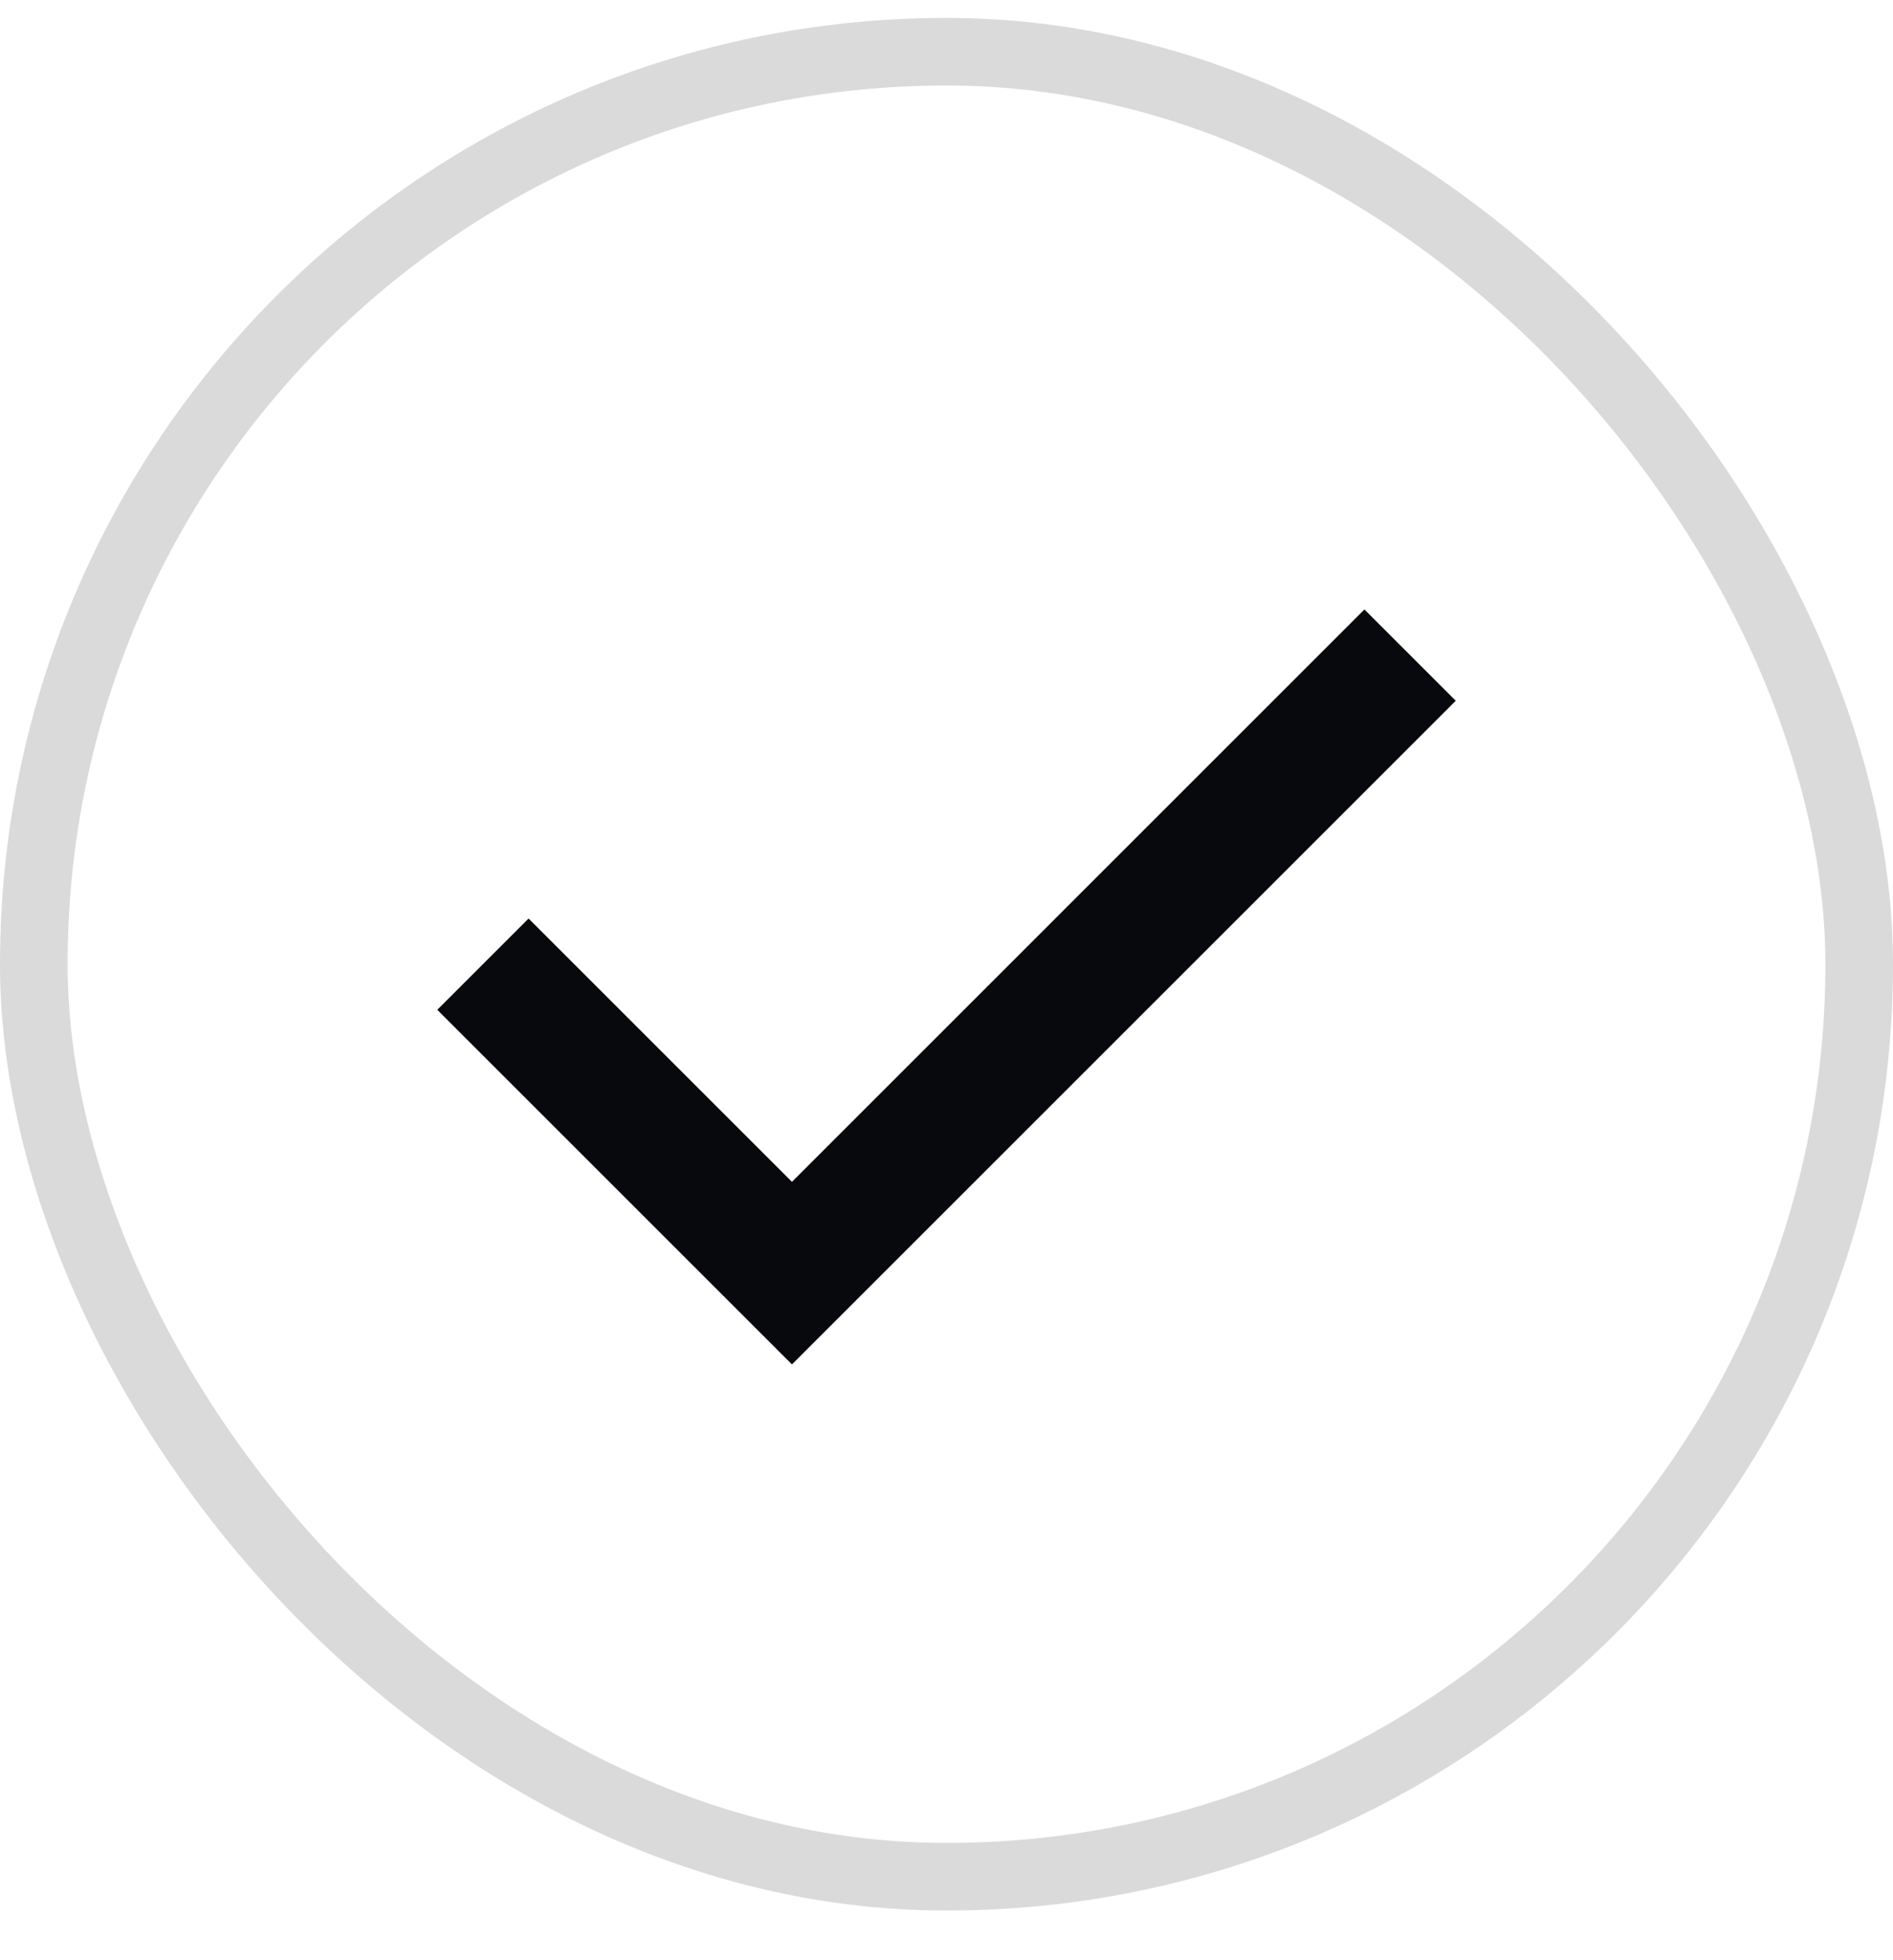 <svg width="28" height="29" viewBox="0 0 28 29" fill="none" xmlns="http://www.w3.org/2000/svg">
<rect x="0.5" y="0.765" width="27" height="27" rx="13.5" stroke="#08090D" stroke-opacity="0.15"/>
<path d="M7.143 14.264L11.714 18.835L20.857 9.692" stroke="#08090D" stroke-width="1.91" stroke-miterlimit="10"/>
</svg>
